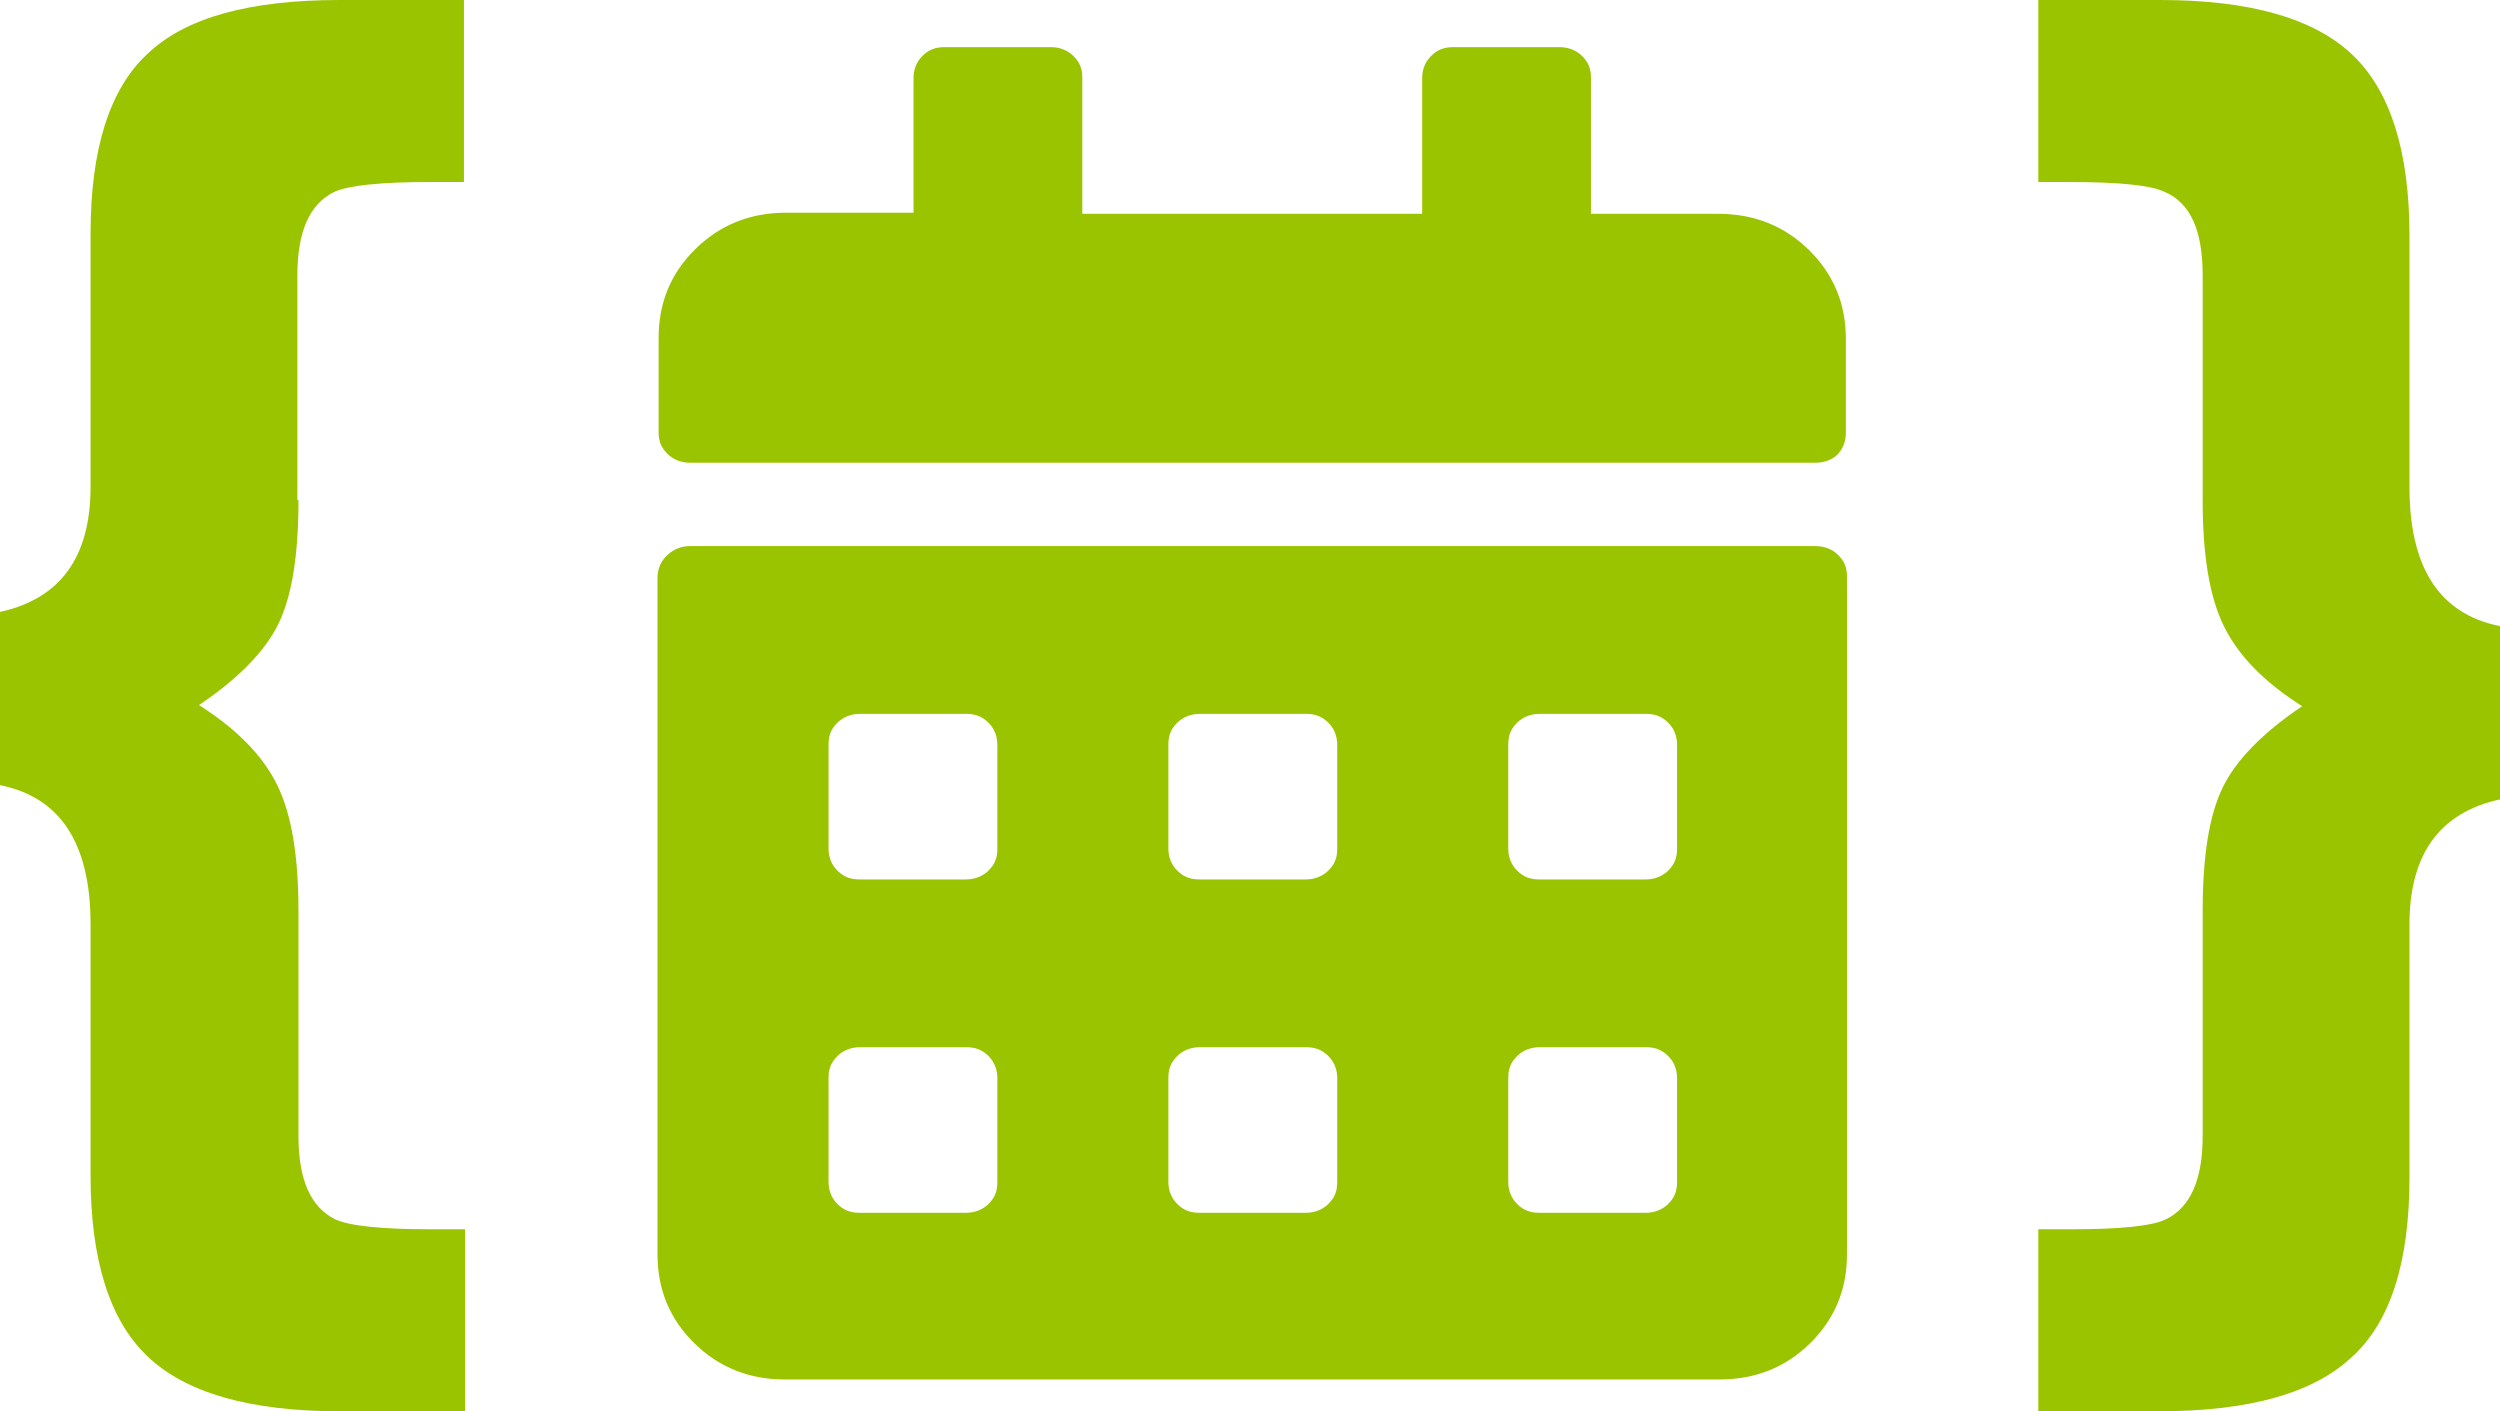 <svg width="62" height="35" viewBox="0 0 62 35" fill="none" xmlns="http://www.w3.org/2000/svg">
<path d="M28.723 10.307H0.804C0.582 10.307 0.388 10.225 0.25 10.089C0.083 9.926 0.028 9.763 0.028 9.545V7.207C0.028 6.336 0.333 5.602 0.943 5.004C1.553 4.406 2.301 4.106 3.188 4.106H6.349V0.761C6.349 0.544 6.432 0.354 6.571 0.218C6.737 0.054 6.903 0 7.125 0H9.759C9.981 0 10.175 0.082 10.314 0.218C10.48 0.381 10.535 0.544 10.535 0.761V4.134H18.964V0.761C18.964 0.544 19.047 0.354 19.186 0.218C19.352 0.054 19.518 0 19.74 0H22.374C22.596 0 22.79 0.082 22.928 0.218C23.095 0.381 23.15 0.544 23.15 0.761V4.134H26.311C27.198 4.134 27.947 4.433 28.556 5.031C29.166 5.629 29.471 6.364 29.471 7.234V9.573C29.471 9.79 29.388 9.981 29.25 10.117C29.139 10.225 28.945 10.307 28.723 10.307ZM0.804 12.374H28.723C28.945 12.374 29.139 12.455 29.277 12.591C29.444 12.755 29.499 12.918 29.499 13.135V29.942C29.499 30.812 29.194 31.546 28.584 32.145C27.974 32.743 27.226 33.042 26.338 33.042H3.161C2.273 33.042 1.525 32.743 0.915 32.145C0.305 31.546 0 30.812 0 29.942V13.162C0 12.945 0.083 12.755 0.222 12.618C0.388 12.455 0.582 12.374 0.804 12.374ZM8.428 17.296C8.428 17.078 8.345 16.888 8.207 16.752C8.04 16.589 7.874 16.535 7.652 16.535H5.018C4.796 16.535 4.602 16.616 4.464 16.752C4.297 16.915 4.242 17.078 4.242 17.296V19.88C4.242 20.097 4.325 20.288 4.464 20.424C4.63 20.587 4.796 20.641 5.018 20.641H7.652C7.874 20.641 8.068 20.559 8.207 20.424C8.373 20.26 8.428 20.097 8.428 19.88V17.296ZM8.428 25.563C8.428 25.346 8.345 25.155 8.207 25.019C8.04 24.856 7.874 24.802 7.652 24.802H5.018C4.796 24.802 4.602 24.883 4.464 25.019C4.297 25.183 4.242 25.346 4.242 25.563V28.147C4.242 28.364 4.325 28.555 4.464 28.691C4.63 28.854 4.796 28.908 5.018 28.908H7.652C7.874 28.908 8.068 28.827 8.207 28.691C8.373 28.528 8.428 28.364 8.428 28.147V25.563ZM16.857 17.296C16.857 17.078 16.773 16.888 16.635 16.752C16.468 16.589 16.302 16.535 16.08 16.535H13.447C13.225 16.535 13.031 16.616 12.892 16.752C12.726 16.915 12.67 17.078 12.67 17.296V19.88C12.67 20.097 12.753 20.288 12.892 20.424C13.058 20.587 13.225 20.641 13.447 20.641H16.08C16.302 20.641 16.496 20.559 16.635 20.424C16.801 20.26 16.857 20.097 16.857 19.88V17.296ZM16.857 25.563C16.857 25.346 16.773 25.155 16.635 25.019C16.468 24.856 16.302 24.802 16.08 24.802H13.447C13.225 24.802 13.031 24.883 12.892 25.019C12.726 25.183 12.67 25.346 12.67 25.563V28.147C12.67 28.364 12.753 28.555 12.892 28.691C13.058 28.854 13.225 28.908 13.447 28.908H16.08C16.302 28.908 16.496 28.827 16.635 28.691C16.801 28.528 16.857 28.364 16.857 28.147V25.563ZM25.285 17.296C25.285 17.078 25.202 16.888 25.063 16.752C24.897 16.589 24.73 16.535 24.509 16.535H21.875C21.653 16.535 21.459 16.616 21.32 16.752C21.154 16.915 21.099 17.078 21.099 17.296V19.88C21.099 20.097 21.182 20.288 21.32 20.424C21.487 20.587 21.653 20.641 21.875 20.641H24.509C24.73 20.641 24.924 20.559 25.063 20.424C25.229 20.26 25.285 20.097 25.285 19.88V17.296ZM25.285 25.563C25.285 25.346 25.202 25.155 25.063 25.019C24.897 24.856 24.73 24.802 24.509 24.802H21.875C21.653 24.802 21.459 24.883 21.32 25.019C21.154 25.183 21.099 25.346 21.099 25.563V28.147C21.099 28.364 21.182 28.555 21.32 28.691C21.487 28.854 21.653 28.908 21.875 28.908H24.509C24.73 28.908 24.924 28.827 25.063 28.691C25.229 28.528 25.285 28.364 25.285 28.147V25.563Z" transform="translate(16.306 1.169)" fill="#9bc400"/>
<path d="M7.402 12.401C7.402 13.788 7.236 14.794 6.903 15.474C6.571 16.154 5.905 16.834 4.935 17.486C5.878 18.085 6.515 18.737 6.876 19.472C7.236 20.206 7.402 21.239 7.402 22.599V28.174C7.402 29.262 7.707 29.942 8.317 30.241C8.678 30.404 9.454 30.486 10.702 30.486H11.534V35H10.175H8.844H8.428C6.183 35 4.602 34.538 3.66 33.64C2.717 32.743 2.246 31.247 2.246 29.153V22.925C2.246 20.913 1.497 19.771 0 19.472V15.175C1.497 14.848 2.246 13.815 2.246 12.075V5.793C2.246 3.699 2.717 2.203 3.66 1.333C4.602 0.435 6.183 0 8.428 0H8.844C8.927 0 9.371 0 10.147 0H11.506V4.514H10.674C9.454 4.514 8.65 4.596 8.29 4.759C7.68 5.058 7.375 5.738 7.375 6.826V12.401H7.402Z" fill="#9bc400"/>
<path d="M4.076 22.599C4.076 21.212 4.242 20.206 4.575 19.526C4.907 18.846 5.573 18.166 6.543 17.514C5.6 16.915 4.963 16.263 4.602 15.528C4.242 14.794 4.076 13.761 4.076 12.401V6.826C4.076 5.711 3.771 5.031 3.133 4.759C2.8 4.596 2.024 4.514 0.749 4.514H0V0H1.303H2.606H3.022C5.268 0 6.848 0.462 7.791 1.36C8.733 2.257 9.205 3.753 9.205 5.847V12.075C9.205 14.087 9.953 15.229 11.45 15.528V19.825C9.953 20.151 9.205 21.185 9.205 22.925V29.207C9.205 31.302 8.733 32.797 7.763 33.667C6.793 34.565 5.212 35 2.967 35H2.606H1.303H0V30.486H0.832C2.024 30.486 2.828 30.404 3.161 30.241C3.771 29.942 4.076 29.262 4.076 28.174V22.599Z" transform="translate(50.55)" fill="#9bc400"/>
</svg>
